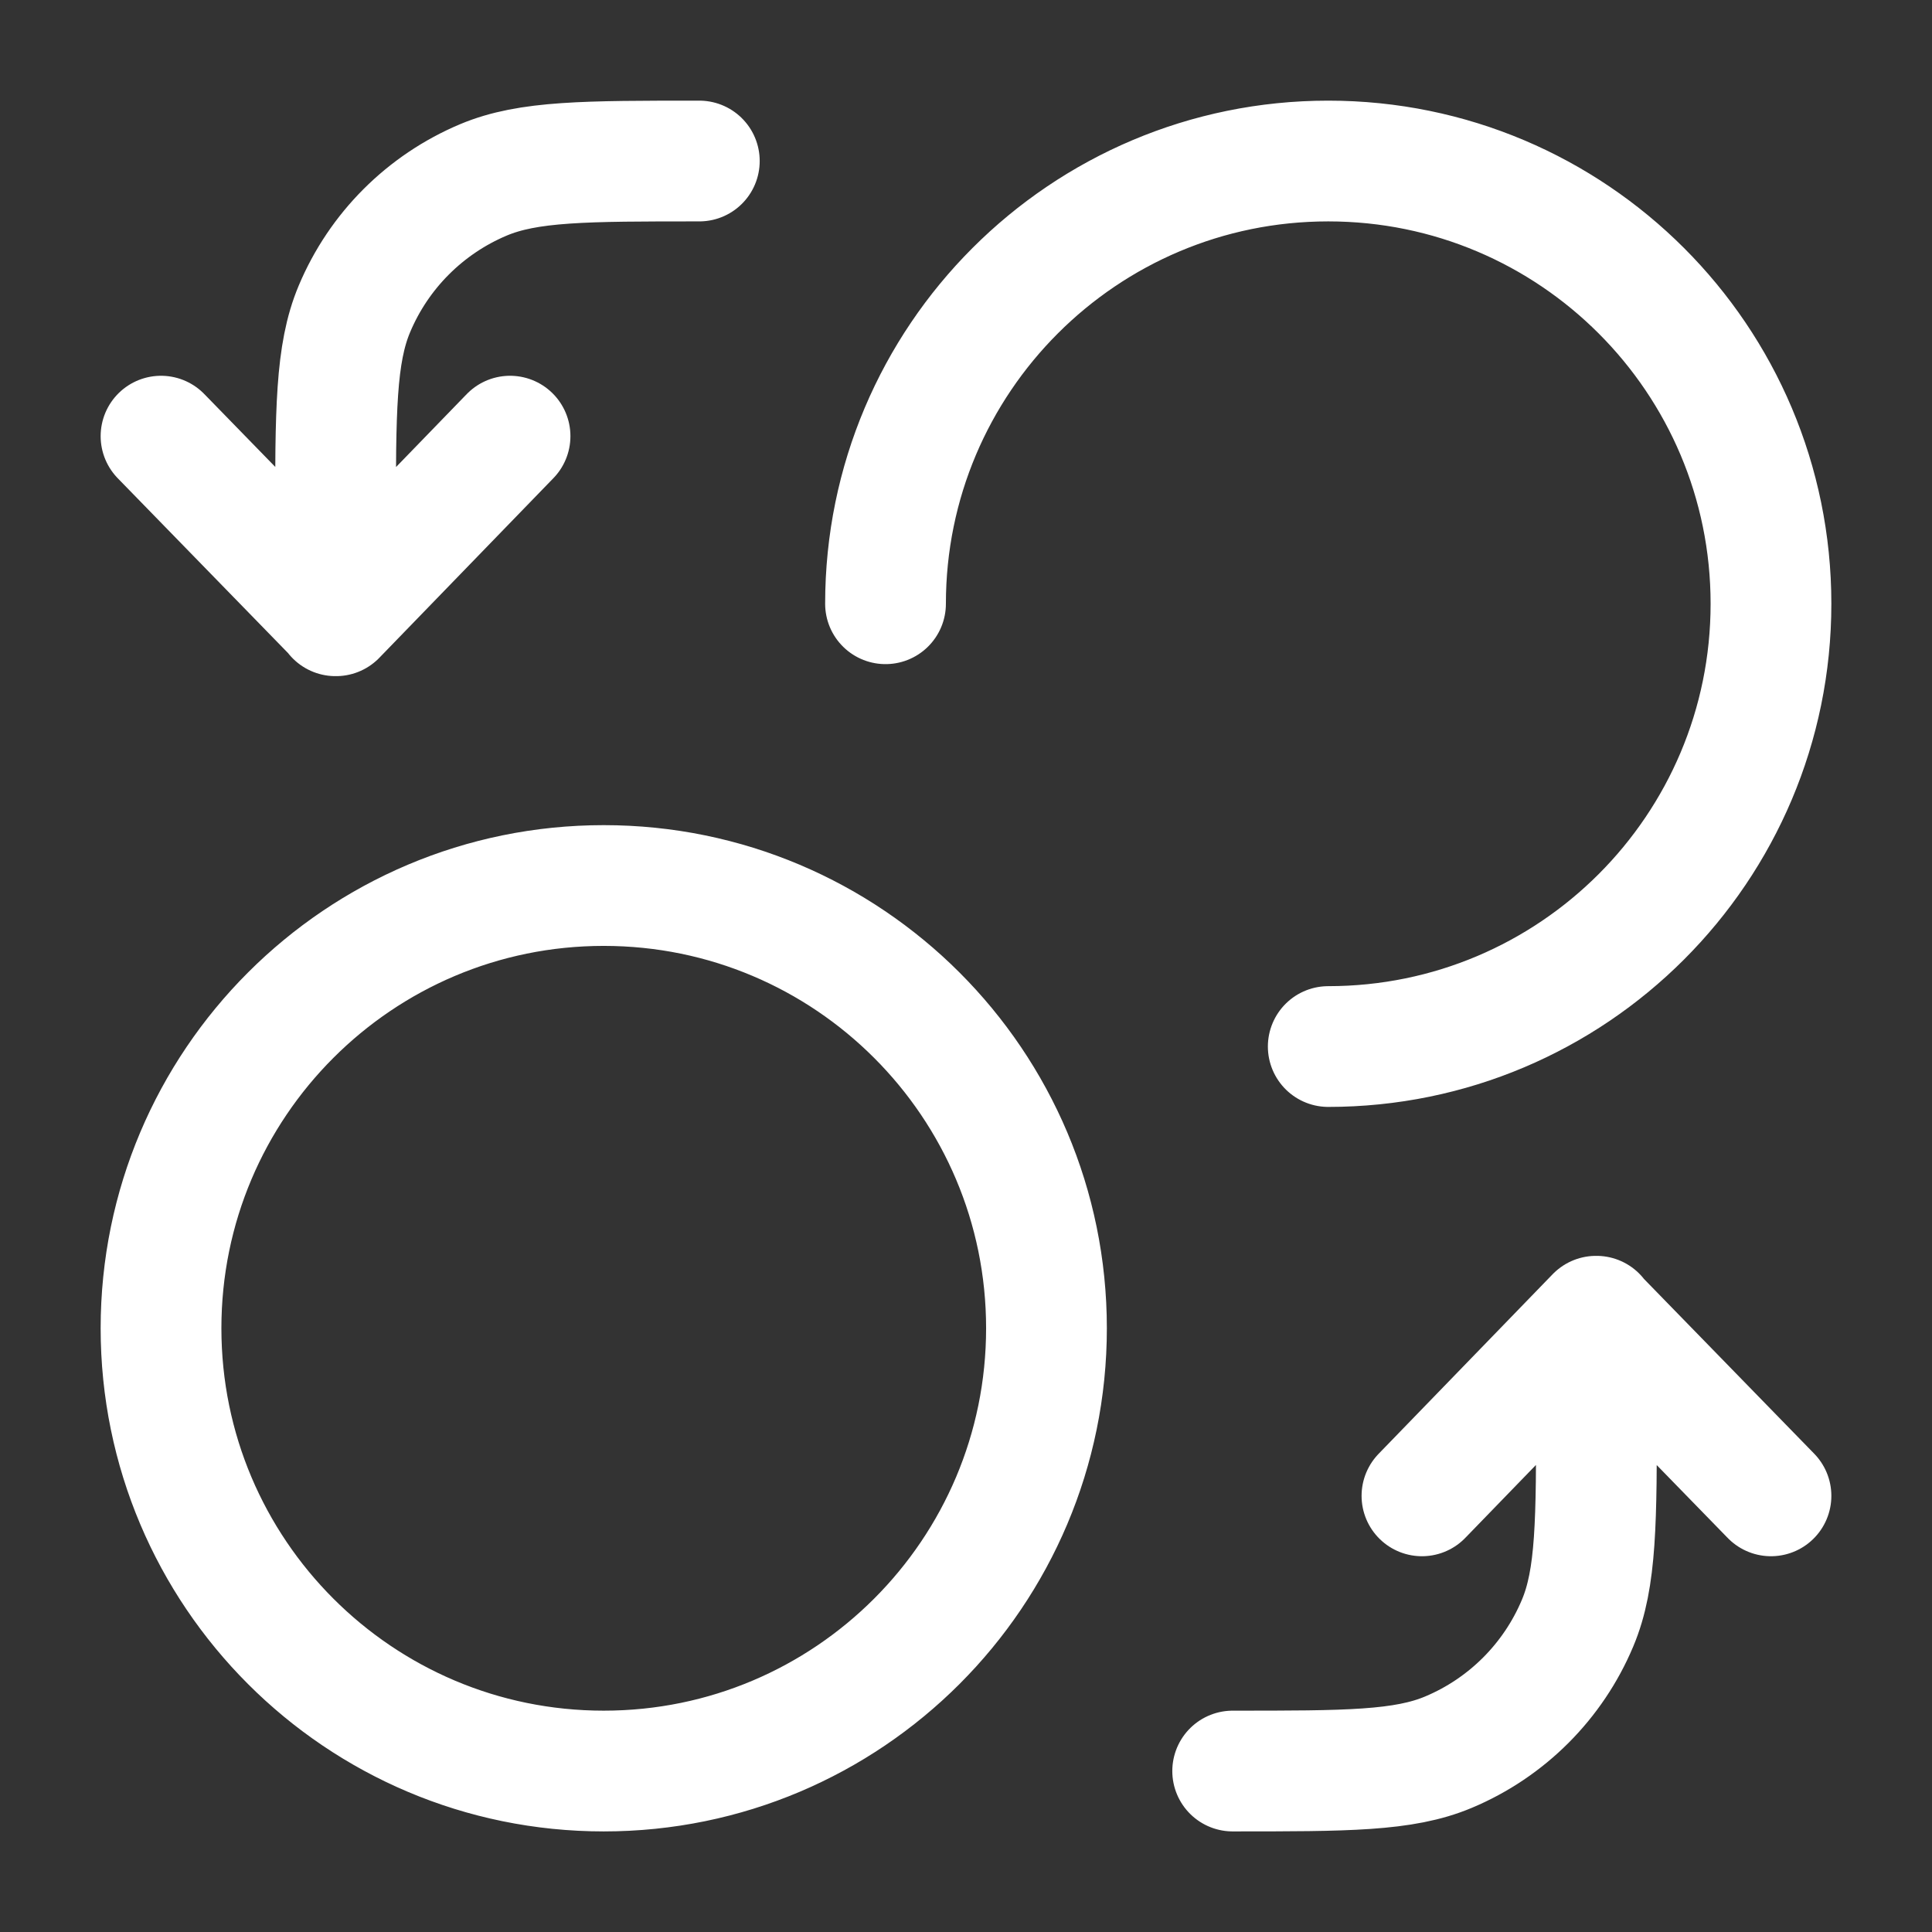 <?xml version="1.0" encoding="UTF-8"?> <svg xmlns="http://www.w3.org/2000/svg" width="32" height="32" viewBox="0 0 32 32" fill="none"><rect x="0" y="0" width="32" height="32" fill="#333333" stroke="none"/><path d="M8.448 7.224L5.565 10.199L2.667 7.224M23.552 24.776L26.435 21.801L29.333 24.776M5.557 10.199V8.693C5.557 6.805 5.557 5.861 5.87 5.117C6.275 4.152 7.043 3.385 8.008 2.979C8.751 2.667 9.695 2.667 11.583 2.667M26.443 21.801V23.308C26.443 25.196 26.443 26.14 26.13 26.883C25.725 27.848 24.957 28.616 23.992 29.021C23.249 29.334 22.305 29.334 20.417 29.334M22 17.334C26.05 17.334 29.333 14.05 29.333 10C29.333 5.95 26.05 2.667 22 2.667C17.95 2.667 14.667 5.95 14.667 10M17.333 22C17.333 26.05 14.05 29.334 10 29.334C5.95 29.334 2.667 26.05 2.667 22C2.667 17.95 5.95 14.667 10 14.667C14.05 14.667 17.333 17.95 17.333 22Z" stroke="white" stroke-width="2" stroke-linecap="round" stroke-linejoin="round"></path></svg> 